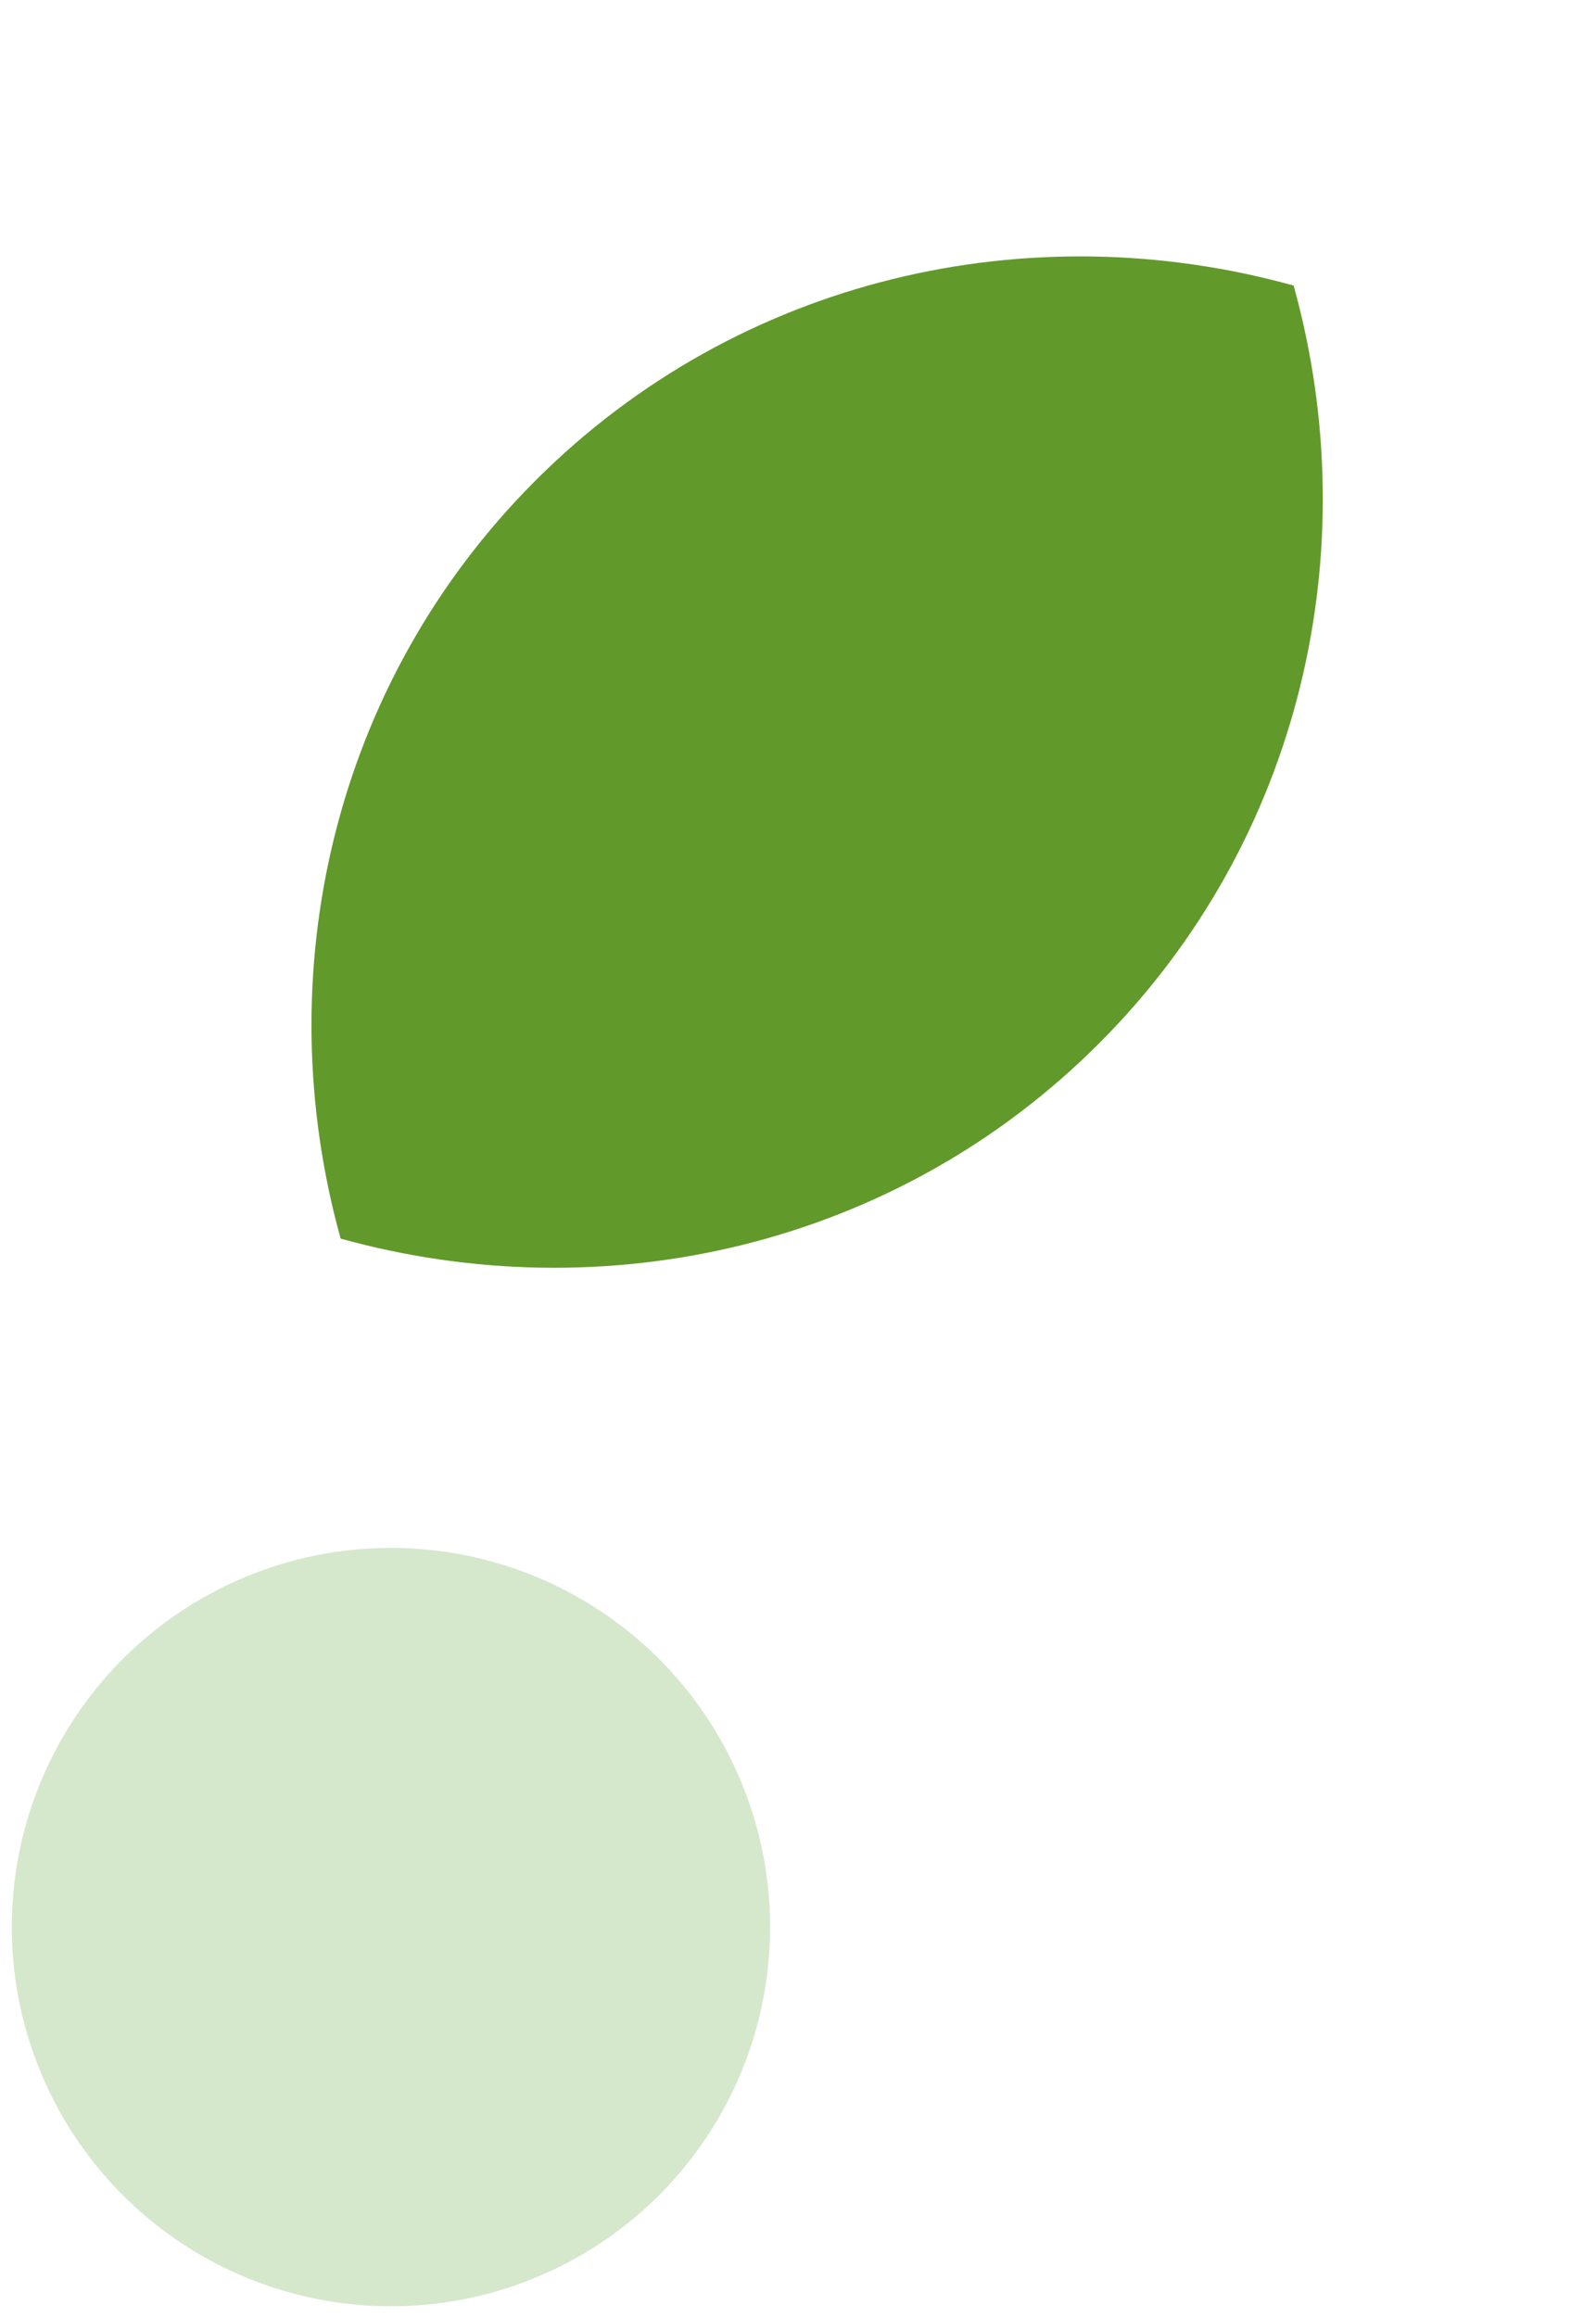 <svg width="62" height="90" viewBox="0 0 62 90" fill="none" xmlns="http://www.w3.org/2000/svg">
<ellipse cx="15.187" cy="74.854" rx="14.729" ry="14.729" fill="#D5E8CC"/>
<path fill-rule="evenodd" clip-rule="evenodd" d="M13.233 48.111C23.468 50.956 34.773 48.45 42.683 40.541C50.592 32.632 53.098 21.327 50.254 11.093C40.02 8.248 28.714 10.754 20.805 18.663C12.895 26.573 10.389 37.877 13.233 48.111Z" fill="#62992B"/>
</svg>
